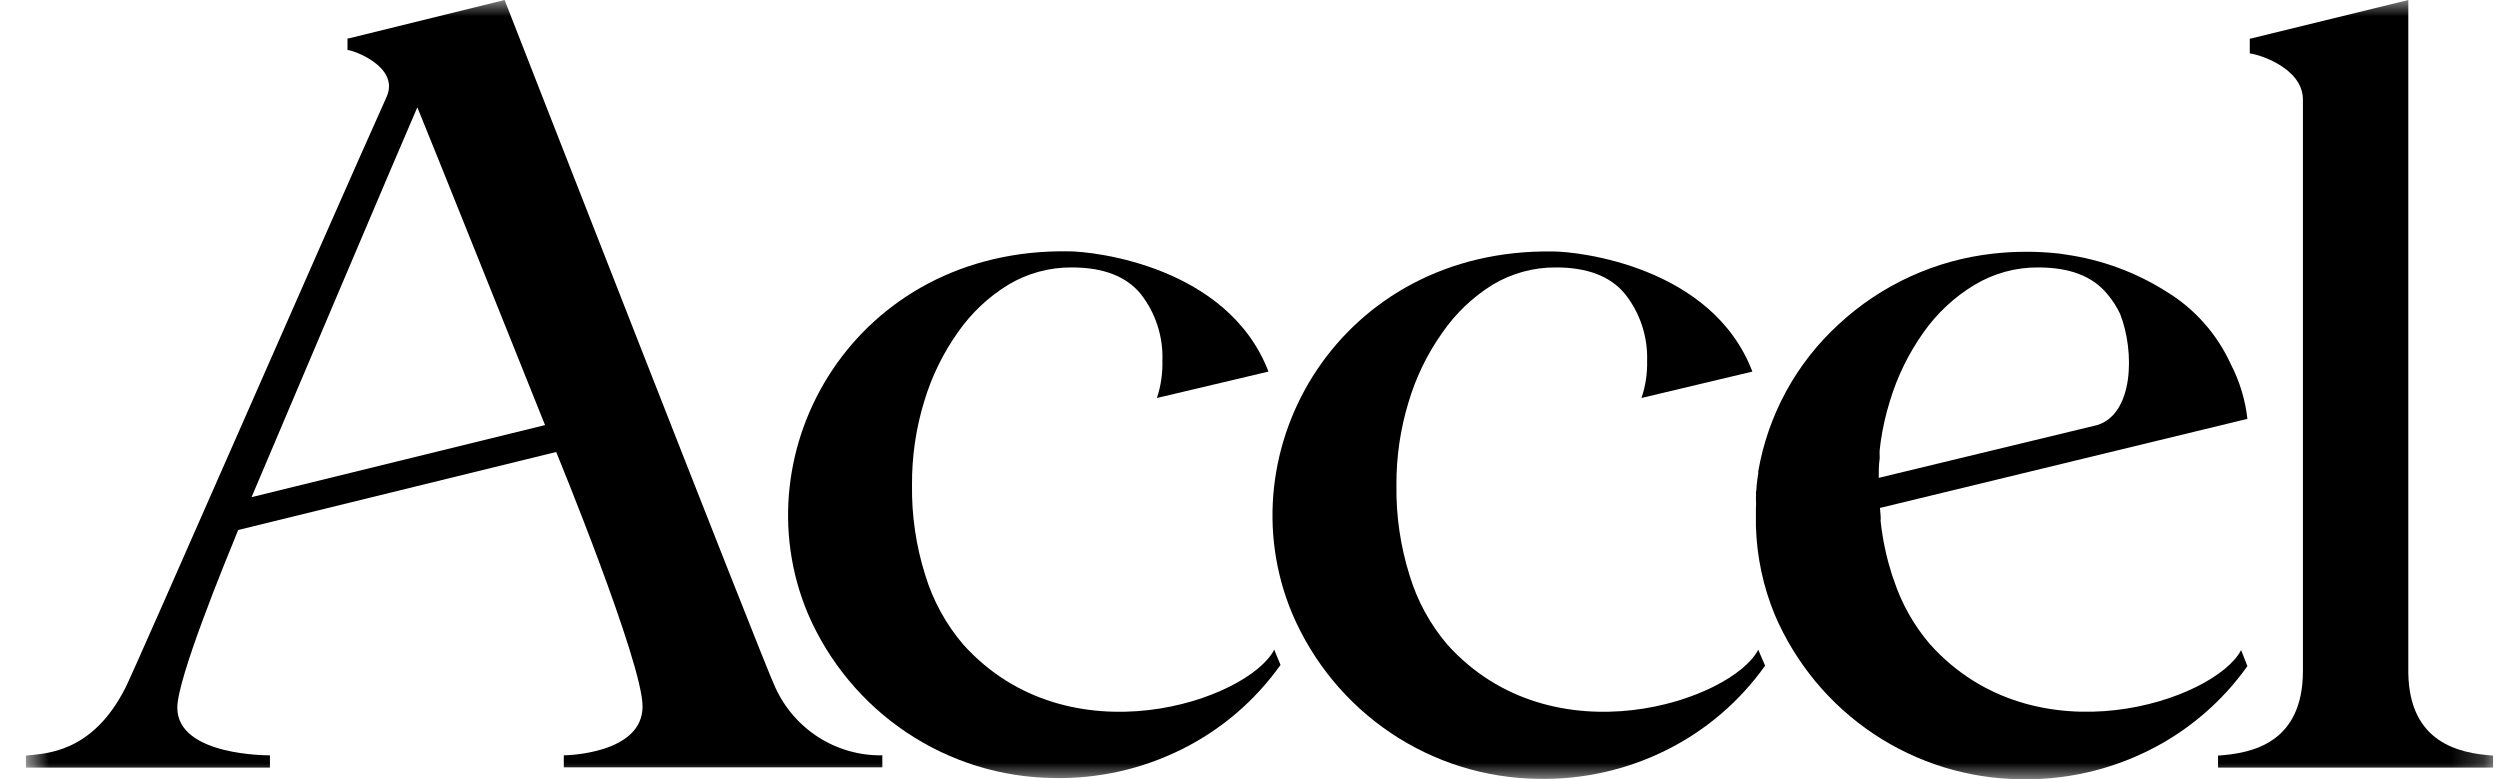 <svg width="77" height="24" viewBox="0 0 77 24" fill="none" xmlns="http://www.w3.org/2000/svg">
<g clip-path="url(#clip0_9915_73664)">
<mask id="mask0_9915_73664" style="mask-type:luminance" maskUnits="userSpaceOnUse" x="0" y="0" width="77" height="24">
<path d="M76.792 24V0H0.792V24H76.792Z" fill="white"/>
</mask>
<g mask="url(#mask0_9915_73664)">
<path d="M59.446 19.845C58.948 19.265 58.569 18.592 58.33 17.865L58.266 17.682L58.201 17.458L58.16 17.32L58.096 17.064L58.063 16.914C58.031 16.771 58.003 16.621 57.979 16.47C57.974 16.416 57.966 16.361 57.954 16.308L57.922 16.044C57.928 15.985 57.928 15.927 57.922 15.869L57.902 15.645L69.22 12.901C69.154 12.311 68.98 11.739 68.707 11.213C68.287 10.294 67.605 9.521 66.746 8.994C65.796 8.389 64.728 7.995 63.614 7.839L63.424 7.81C62.752 7.736 62.074 7.736 61.403 7.81C59.62 8.004 57.947 8.768 56.629 9.99C55.327 11.181 54.456 12.775 54.154 14.519V14.588C54.134 14.702 54.118 14.812 54.106 14.938C54.094 15.064 54.106 15.08 54.082 15.161C54.087 15.223 54.087 15.286 54.082 15.348C54.09 15.457 54.09 15.565 54.082 15.674V16.198C54.108 17.14 54.305 18.068 54.664 18.938C55.303 20.43 56.359 21.702 57.704 22.601C59.049 23.499 60.625 23.985 62.239 24C63.605 24.028 64.957 23.724 66.18 23.114C67.391 22.513 68.435 21.62 69.22 20.516L69.026 20.024C68.226 21.561 62.704 23.472 59.446 19.845ZM64.596 13.092L57.865 14.718C57.865 14.515 57.865 14.312 57.894 14.12V14.059C57.89 13.994 57.89 13.929 57.894 13.864L57.926 13.6C57.987 13.177 58.082 12.76 58.209 12.352C58.437 11.595 58.787 10.881 59.244 10.238C59.661 9.645 60.196 9.146 60.816 8.774C61.41 8.417 62.09 8.231 62.781 8.237C63.746 8.237 64.452 8.508 64.899 9.05C65.062 9.239 65.198 9.45 65.303 9.677C65.752 10.827 65.72 12.742 64.596 13.092Z" fill="black"/>
<path d="M39.246 20.011C38.438 21.565 32.924 23.471 29.666 19.849C29.132 19.223 28.733 18.492 28.494 17.702C28.213 16.807 28.076 15.872 28.09 14.933C28.084 14.057 28.212 13.185 28.47 12.348C28.698 11.591 29.047 10.877 29.504 10.233C29.914 9.645 30.439 9.148 31.049 8.774C31.642 8.417 32.322 8.231 33.013 8.237C33.978 8.237 34.684 8.508 35.131 9.05C35.592 9.636 35.83 10.369 35.802 11.116C35.812 11.504 35.755 11.89 35.633 12.258L39.069 11.445C37.819 8.192 33.68 7.741 32.916 7.741C26.359 7.635 22.762 13.84 24.88 18.893C25.52 20.386 26.577 21.659 27.922 22.559C29.267 23.459 30.844 23.947 32.459 23.963C33.825 23.991 35.177 23.687 36.401 23.077C37.611 22.476 38.655 21.584 39.44 20.479L39.246 20.011Z" fill="black"/>
<path d="M54.154 20.012C53.346 21.565 47.832 23.471 44.574 19.849C44.045 19.227 43.651 18.502 43.414 17.718C43.133 16.823 42.997 15.888 43.01 14.95C43.004 14.073 43.132 13.201 43.39 12.364C43.617 11.607 43.965 10.893 44.421 10.25C44.829 9.656 45.355 9.154 45.965 8.774C46.558 8.417 47.238 8.231 47.929 8.237C48.891 8.237 49.597 8.508 50.047 9.05C50.513 9.635 50.755 10.367 50.731 11.116C50.741 11.504 50.682 11.891 50.557 12.258L53.973 11.445C52.732 8.192 48.592 7.745 47.836 7.745C41.28 7.64 37.682 13.844 39.8 18.898C40.436 20.393 41.491 21.671 42.836 22.575C44.181 23.479 45.758 23.97 47.376 23.988C48.744 24.017 50.099 23.713 51.325 23.102C52.535 22.5 53.58 21.608 54.365 20.503L54.154 20.012Z" fill="black"/>
<path d="M74.176 20.735V0L69.325 1.187H69.293V1.647C69.463 1.647 70.93 2.053 70.93 3.07V20.662C70.93 22.882 69.37 23.203 68.315 23.272V23.642H76.792V23.272C75.741 23.203 74.213 22.878 74.176 20.735Z" fill="black"/>
<path d="M15.542 0L10.74 1.183H10.703V1.541C10.873 1.541 12.3 2.049 11.916 2.964C10.093 7.022 4.179 20.564 3.868 21.174C2.845 23.207 1.394 23.207 0.796 23.272V23.642H8.314V23.264C8.314 23.264 5.461 23.297 5.461 21.796C5.461 20.886 6.936 17.304 7.336 16.324L17.131 13.921C17.155 13.982 19.791 20.402 19.791 21.756C19.791 23.219 17.45 23.264 17.365 23.264V23.634H27.176V23.264C26.48 23.276 25.795 23.082 25.207 22.706C24.619 22.33 24.154 21.789 23.869 21.15C23.574 20.564 15.542 0 15.542 0ZM16.791 13.092L7.748 15.312C7.797 15.194 12.716 3.598 12.854 3.305C13.06 3.789 16.787 13.092 16.787 13.092H16.791Z" fill="black"/>
</g>
</g>
<defs>
<clipPath id="clip0_9915_73664">
<rect width="24" height="76" fill="white" transform="matrix(0 1 -1 0 76.792 0)"/>
</clipPath>
</defs>
</svg>
